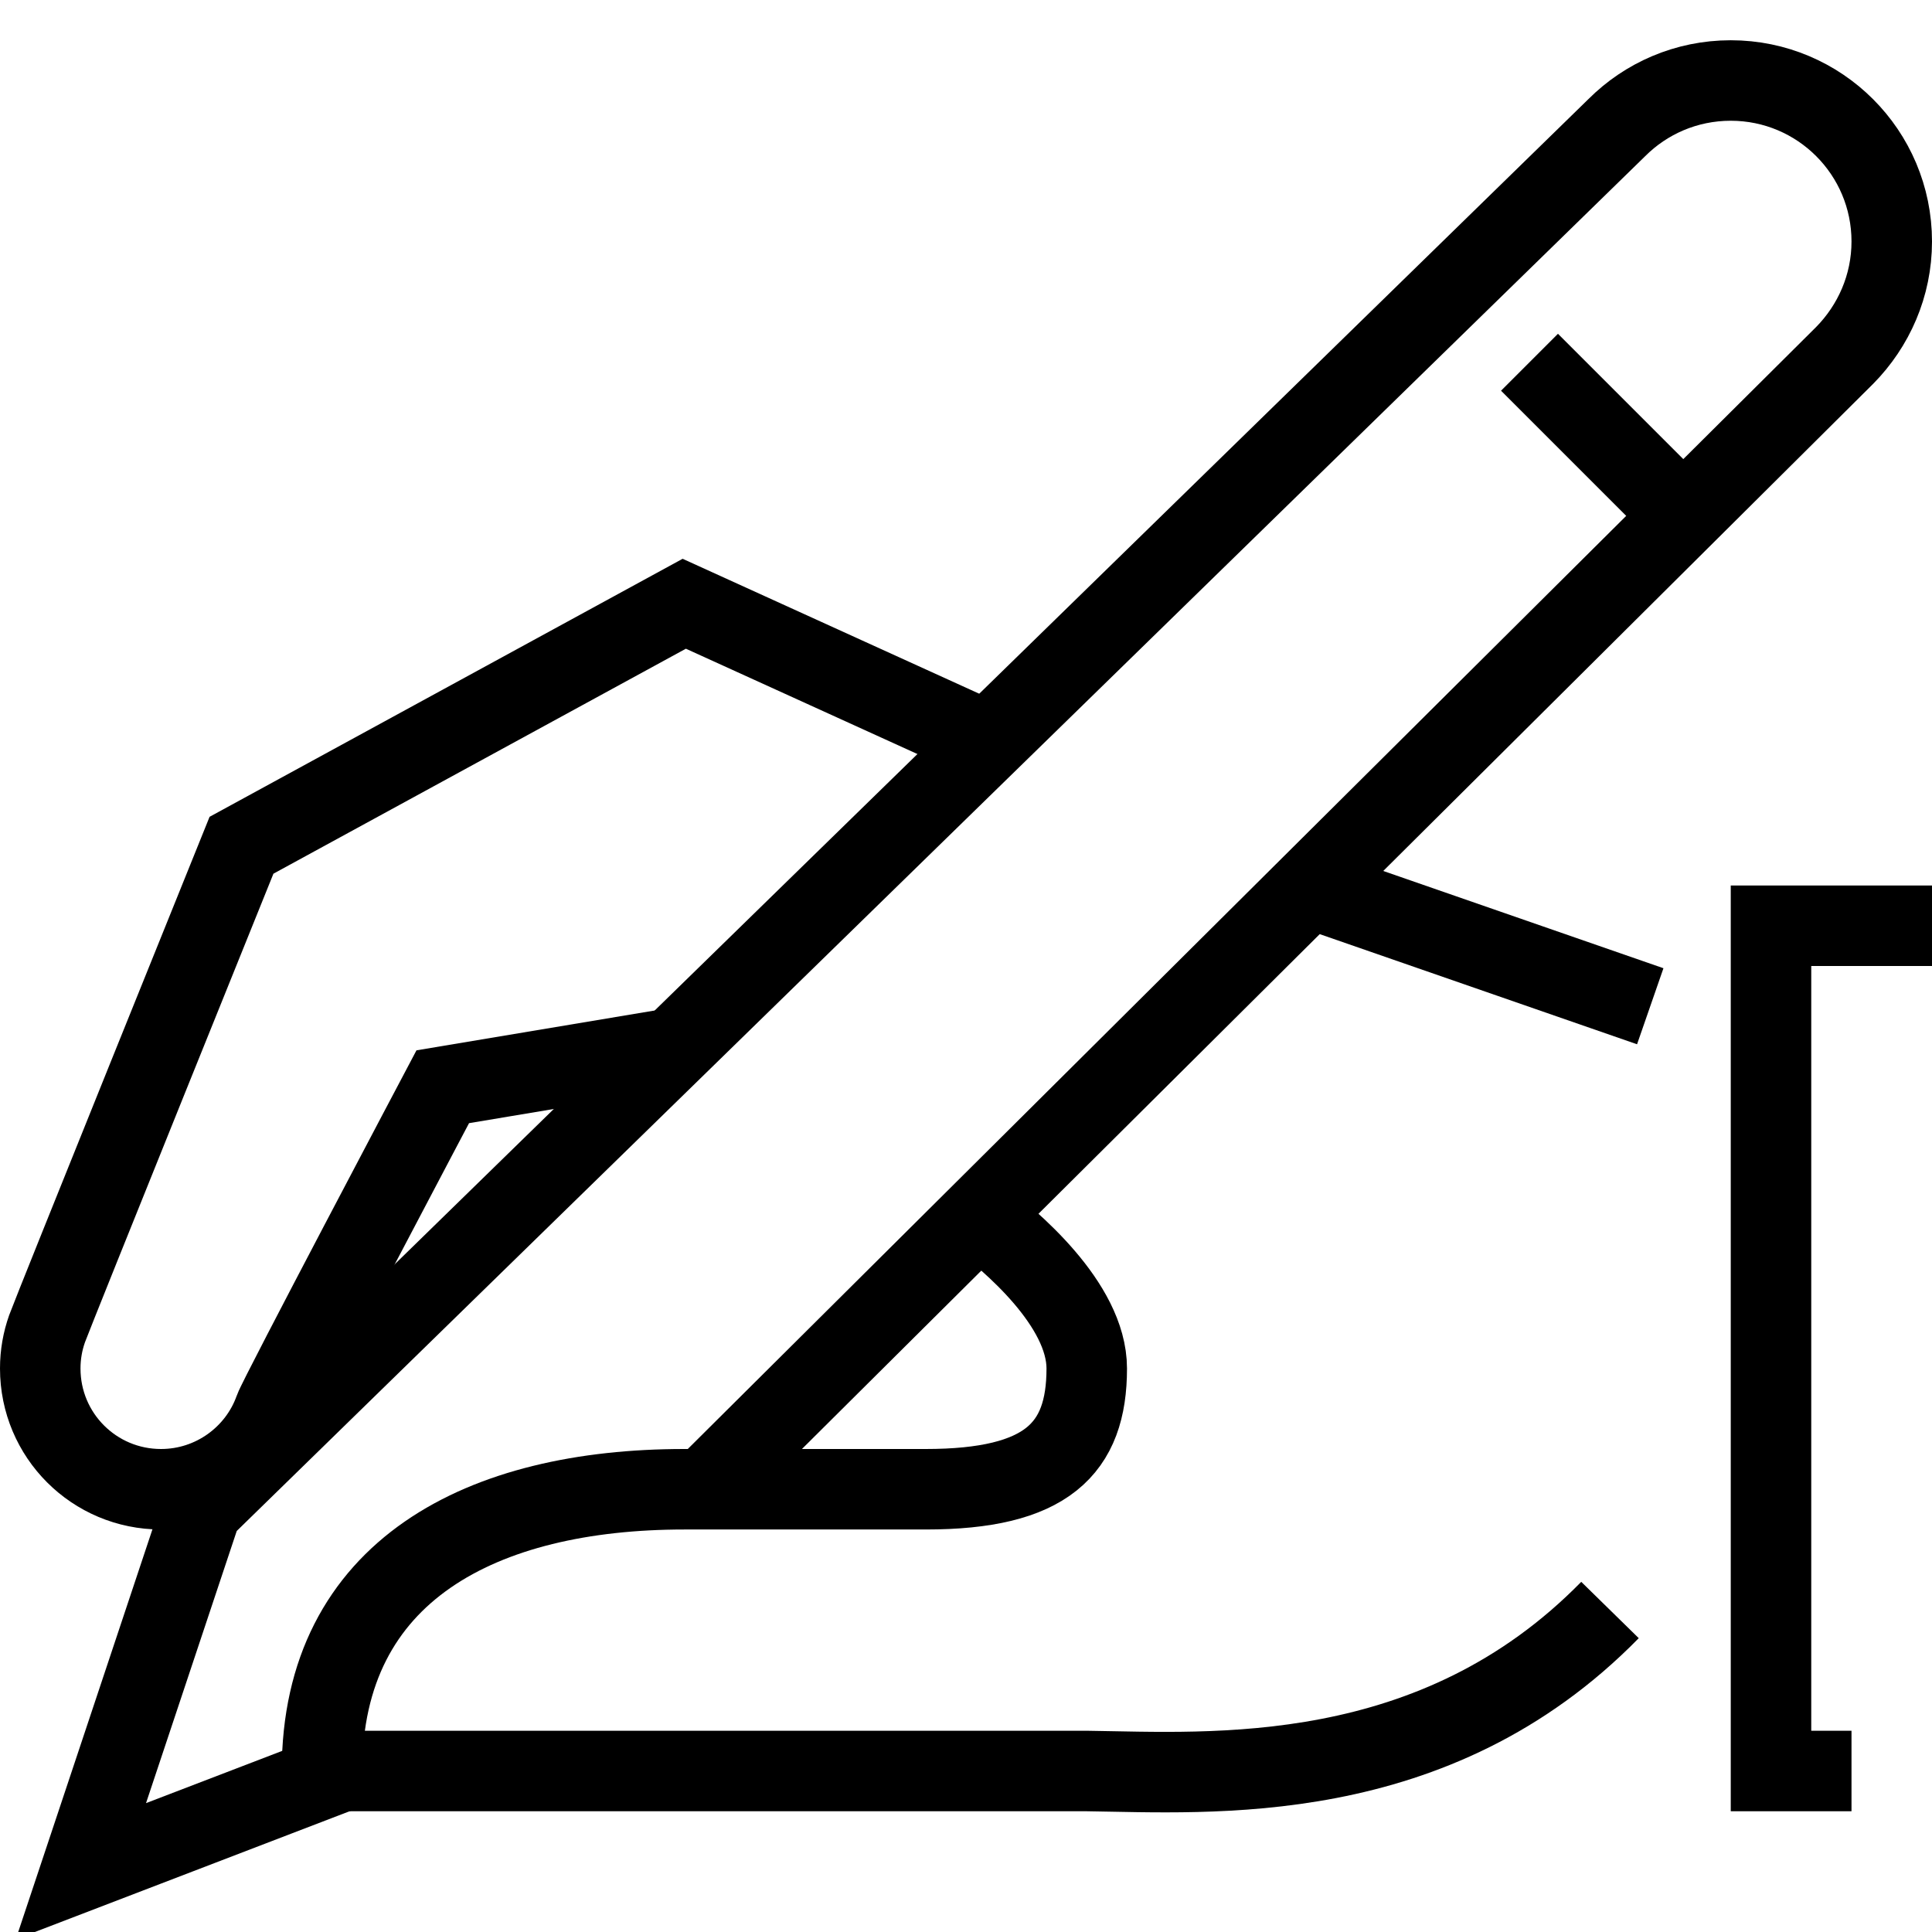 <svg width="48" height="48" viewBox="0 0 48 48" fill="none" xmlns="http://www.w3.org/2000/svg">
<g clip-path="url(#clip0_921_3082)">
<path d="M24.54 18.43L17 15L6 21C6 21 1.32 32.59 1.17 33.01C1.06 33.32 1 33.65 1 34C1 35.66 2.34 37 4 37C5.3 37 6.41 36.17 6.82 35.02C6.93 34.7 11 27 11 27L16.74 26.04" stroke="black" stroke-width="2" stroke-miterlimit="10"/>
<path d="M48 23H44V44H46" stroke="black" stroke-width="2" stroke-miterlimit="10"/>
<path d="M8.5 44L2.01 46.49L5.01 37.49L40.17 3.17C40.89 2.45 41.89 2 43 2C45.21 2 47 3.79 47 6C47 7.1 46.55 8.1 45.83 8.83L17.5 37" stroke="black" stroke-width="2" stroke-miterlimit="10"/>
<path d="M42 13L38 9" stroke="black" stroke-width="2" stroke-miterlimit="10"/>
<path d="M40 40C35.63 44.46 30.09 44.04 27 44H8C8 39 12 37 17 37H23C26 37 27 36 27 34C27 32.4 25.08 30.8 24.31 30.22" stroke="black" stroke-width="2" stroke-miterlimit="10"/>
<path d="M32.53 22.06L41 25" stroke="black" stroke-width="2" stroke-miterlimit="10"/>
</g>
<defs>
<clipPath id="clip0_921_3082">
<rect width="48" height="48" fill="white"/>
</clipPath>
</defs>
</svg>

